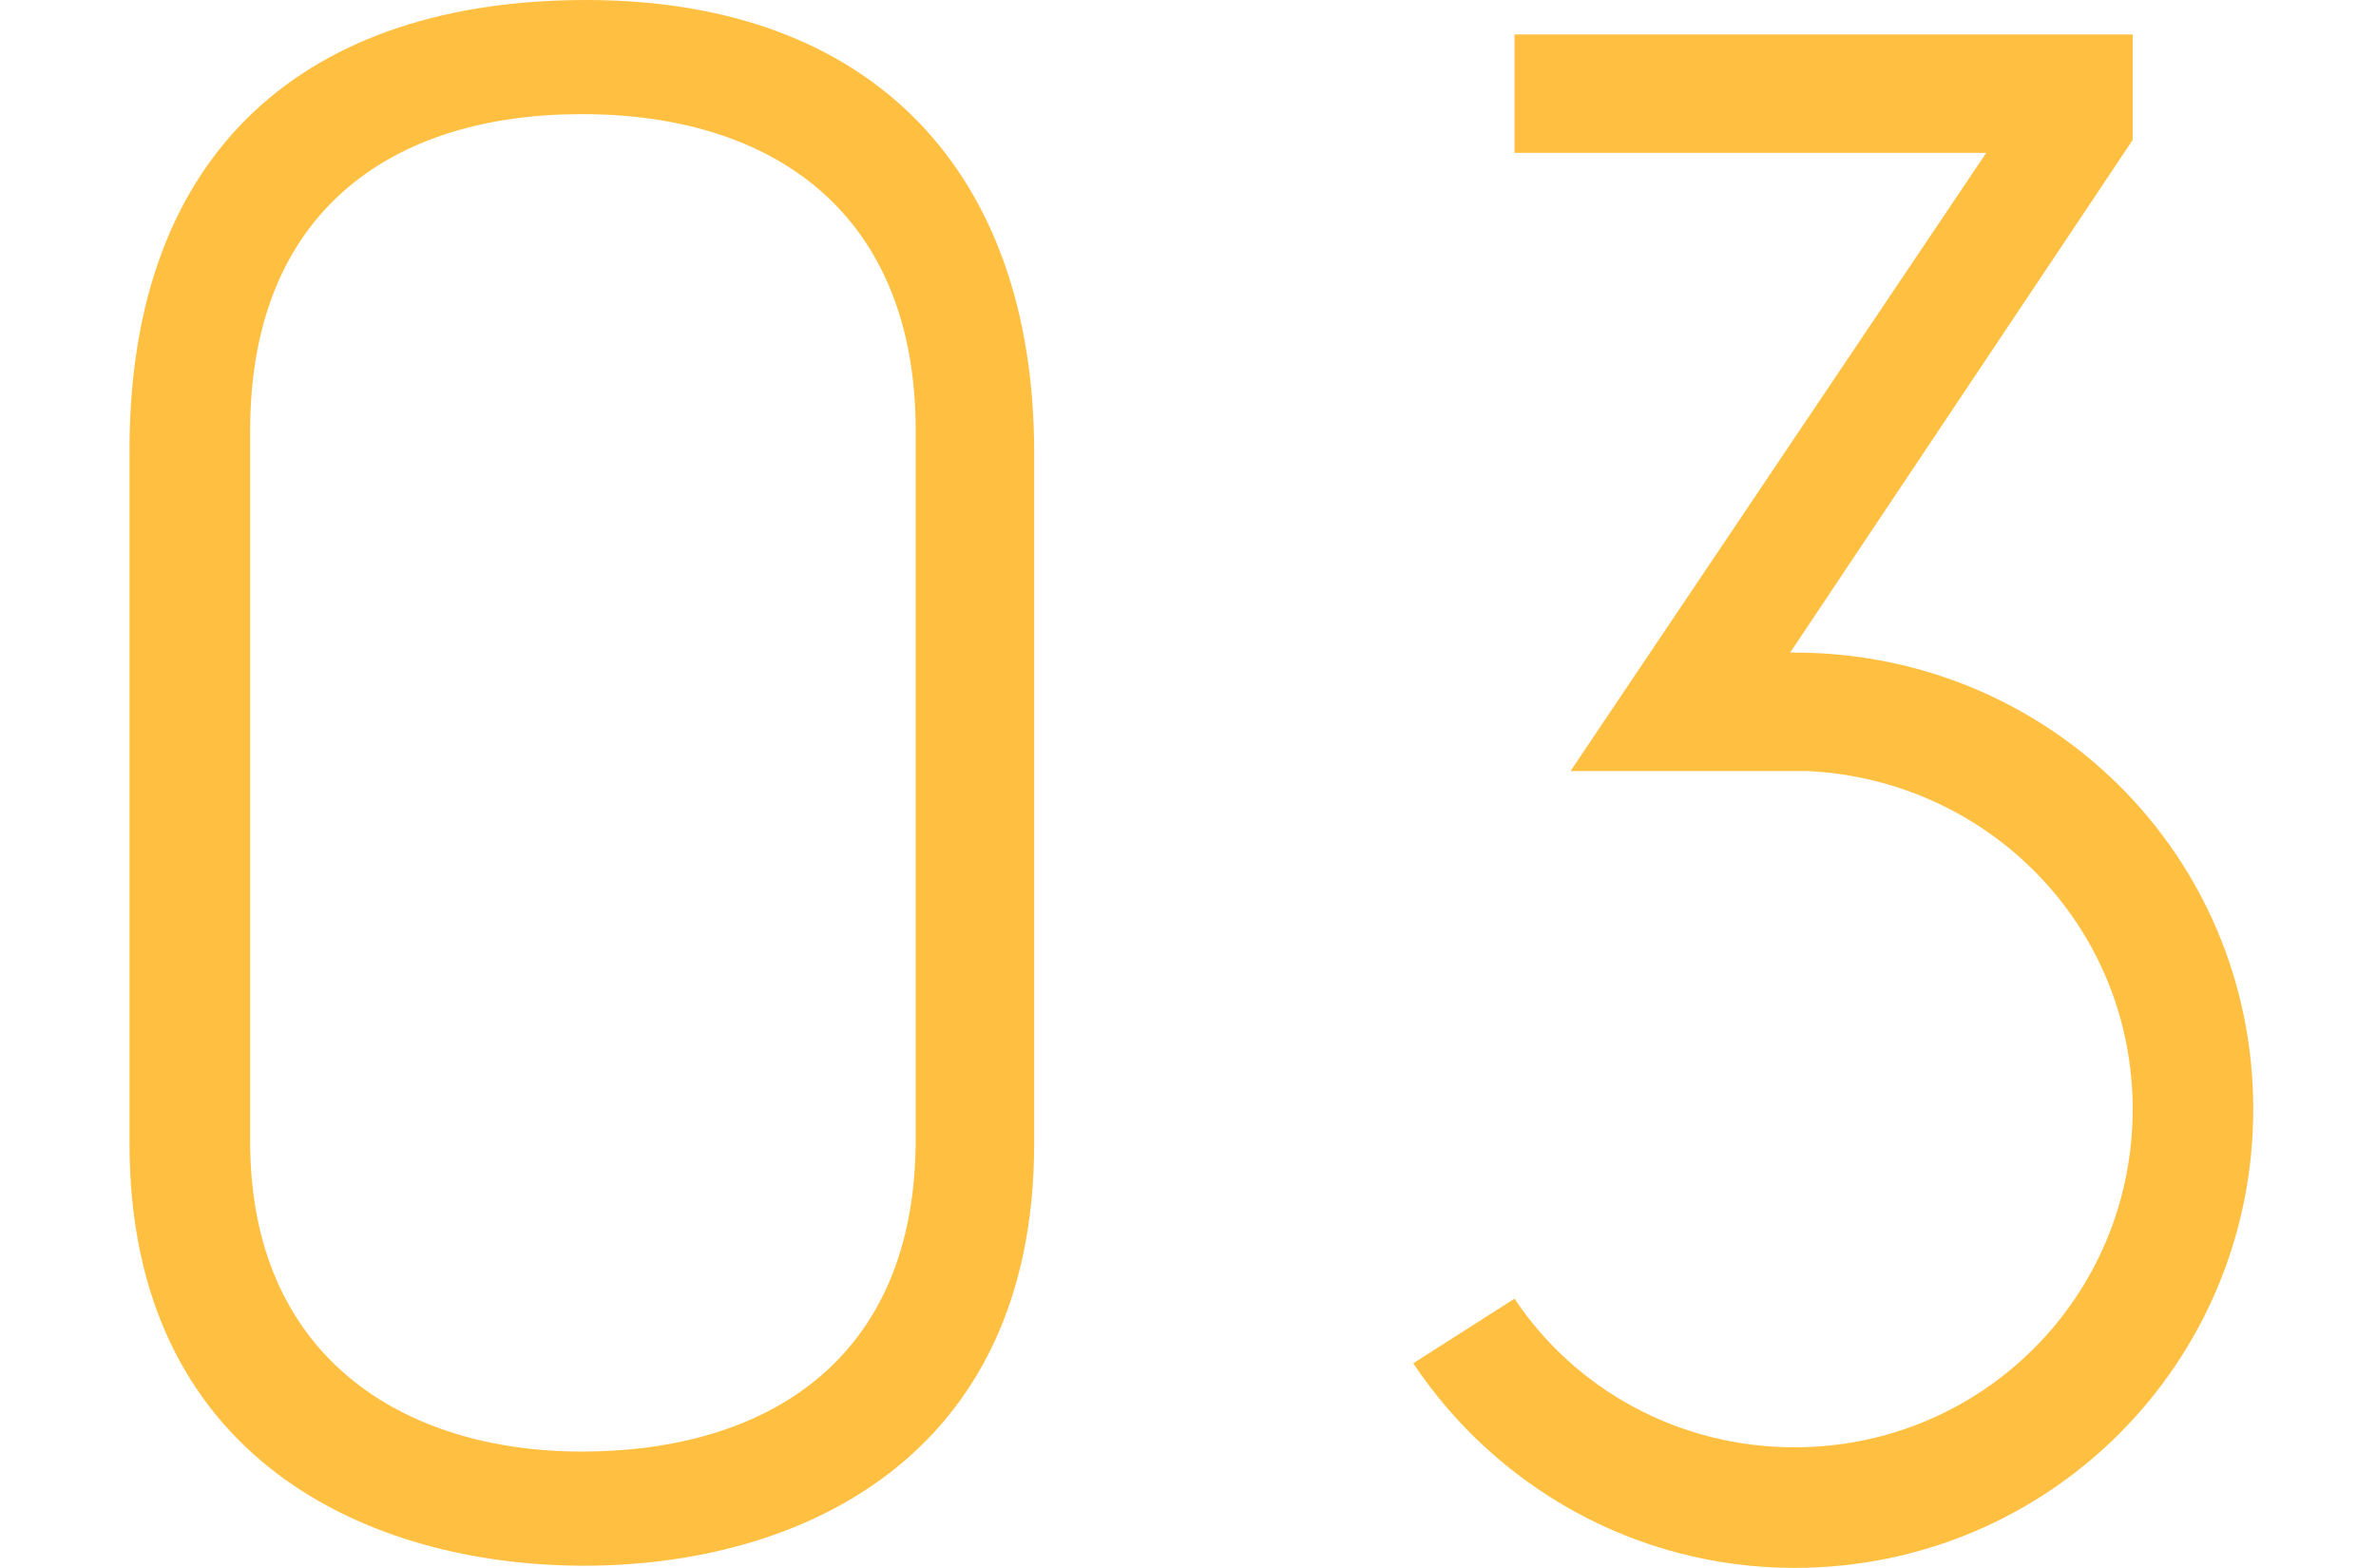 <?xml version="1.0" encoding="UTF-8"?><svg id="_レイヤー_2" xmlns="http://www.w3.org/2000/svg" viewBox="0 0 100 66"><defs><style>.cls-1{fill:none;opacity:.58;}.cls-2{fill:#ffbd38;}.cls-3{opacity:.95;}</style></defs><g id="slice"><g><g class="cls-3"><g><path class="cls-2" d="M43.525,48.136c0,13.326-9.972,17.768-18.946,17.768S5.451,61.462,5.451,48.136V18.947C5.451,6.165,13.066,0,24.669,0c12.147,0,18.856,7.343,18.856,19.037v29.099Zm-4.986-30.006c0-9.156-5.983-13.326-14.051-13.326-7.978,0-13.96,4.079-13.96,13.326v29.915c0,9.065,6.437,13.054,13.96,13.054,7.615,0,14.051-3.717,14.051-13.145V18.131Z"/><path class="cls-2" d="M63.742,54.664c2.538,3.807,6.889,6.255,11.785,6.255,7.887,0,14.232-6.346,14.232-14.232,0-7.705-6.074-13.87-13.688-14.232h-9.972L83.594,6.436h-19.853V1.45h26.017V5.893l-14.414,21.575h.181c10.697,0,19.309,8.521,19.309,19.218s-8.612,19.309-19.309,19.309c-6.708,0-12.601-3.445-16.045-8.612l4.261-2.719Z"/></g></g><rect class="cls-1" width="100" height="66"/></g></g></svg>
